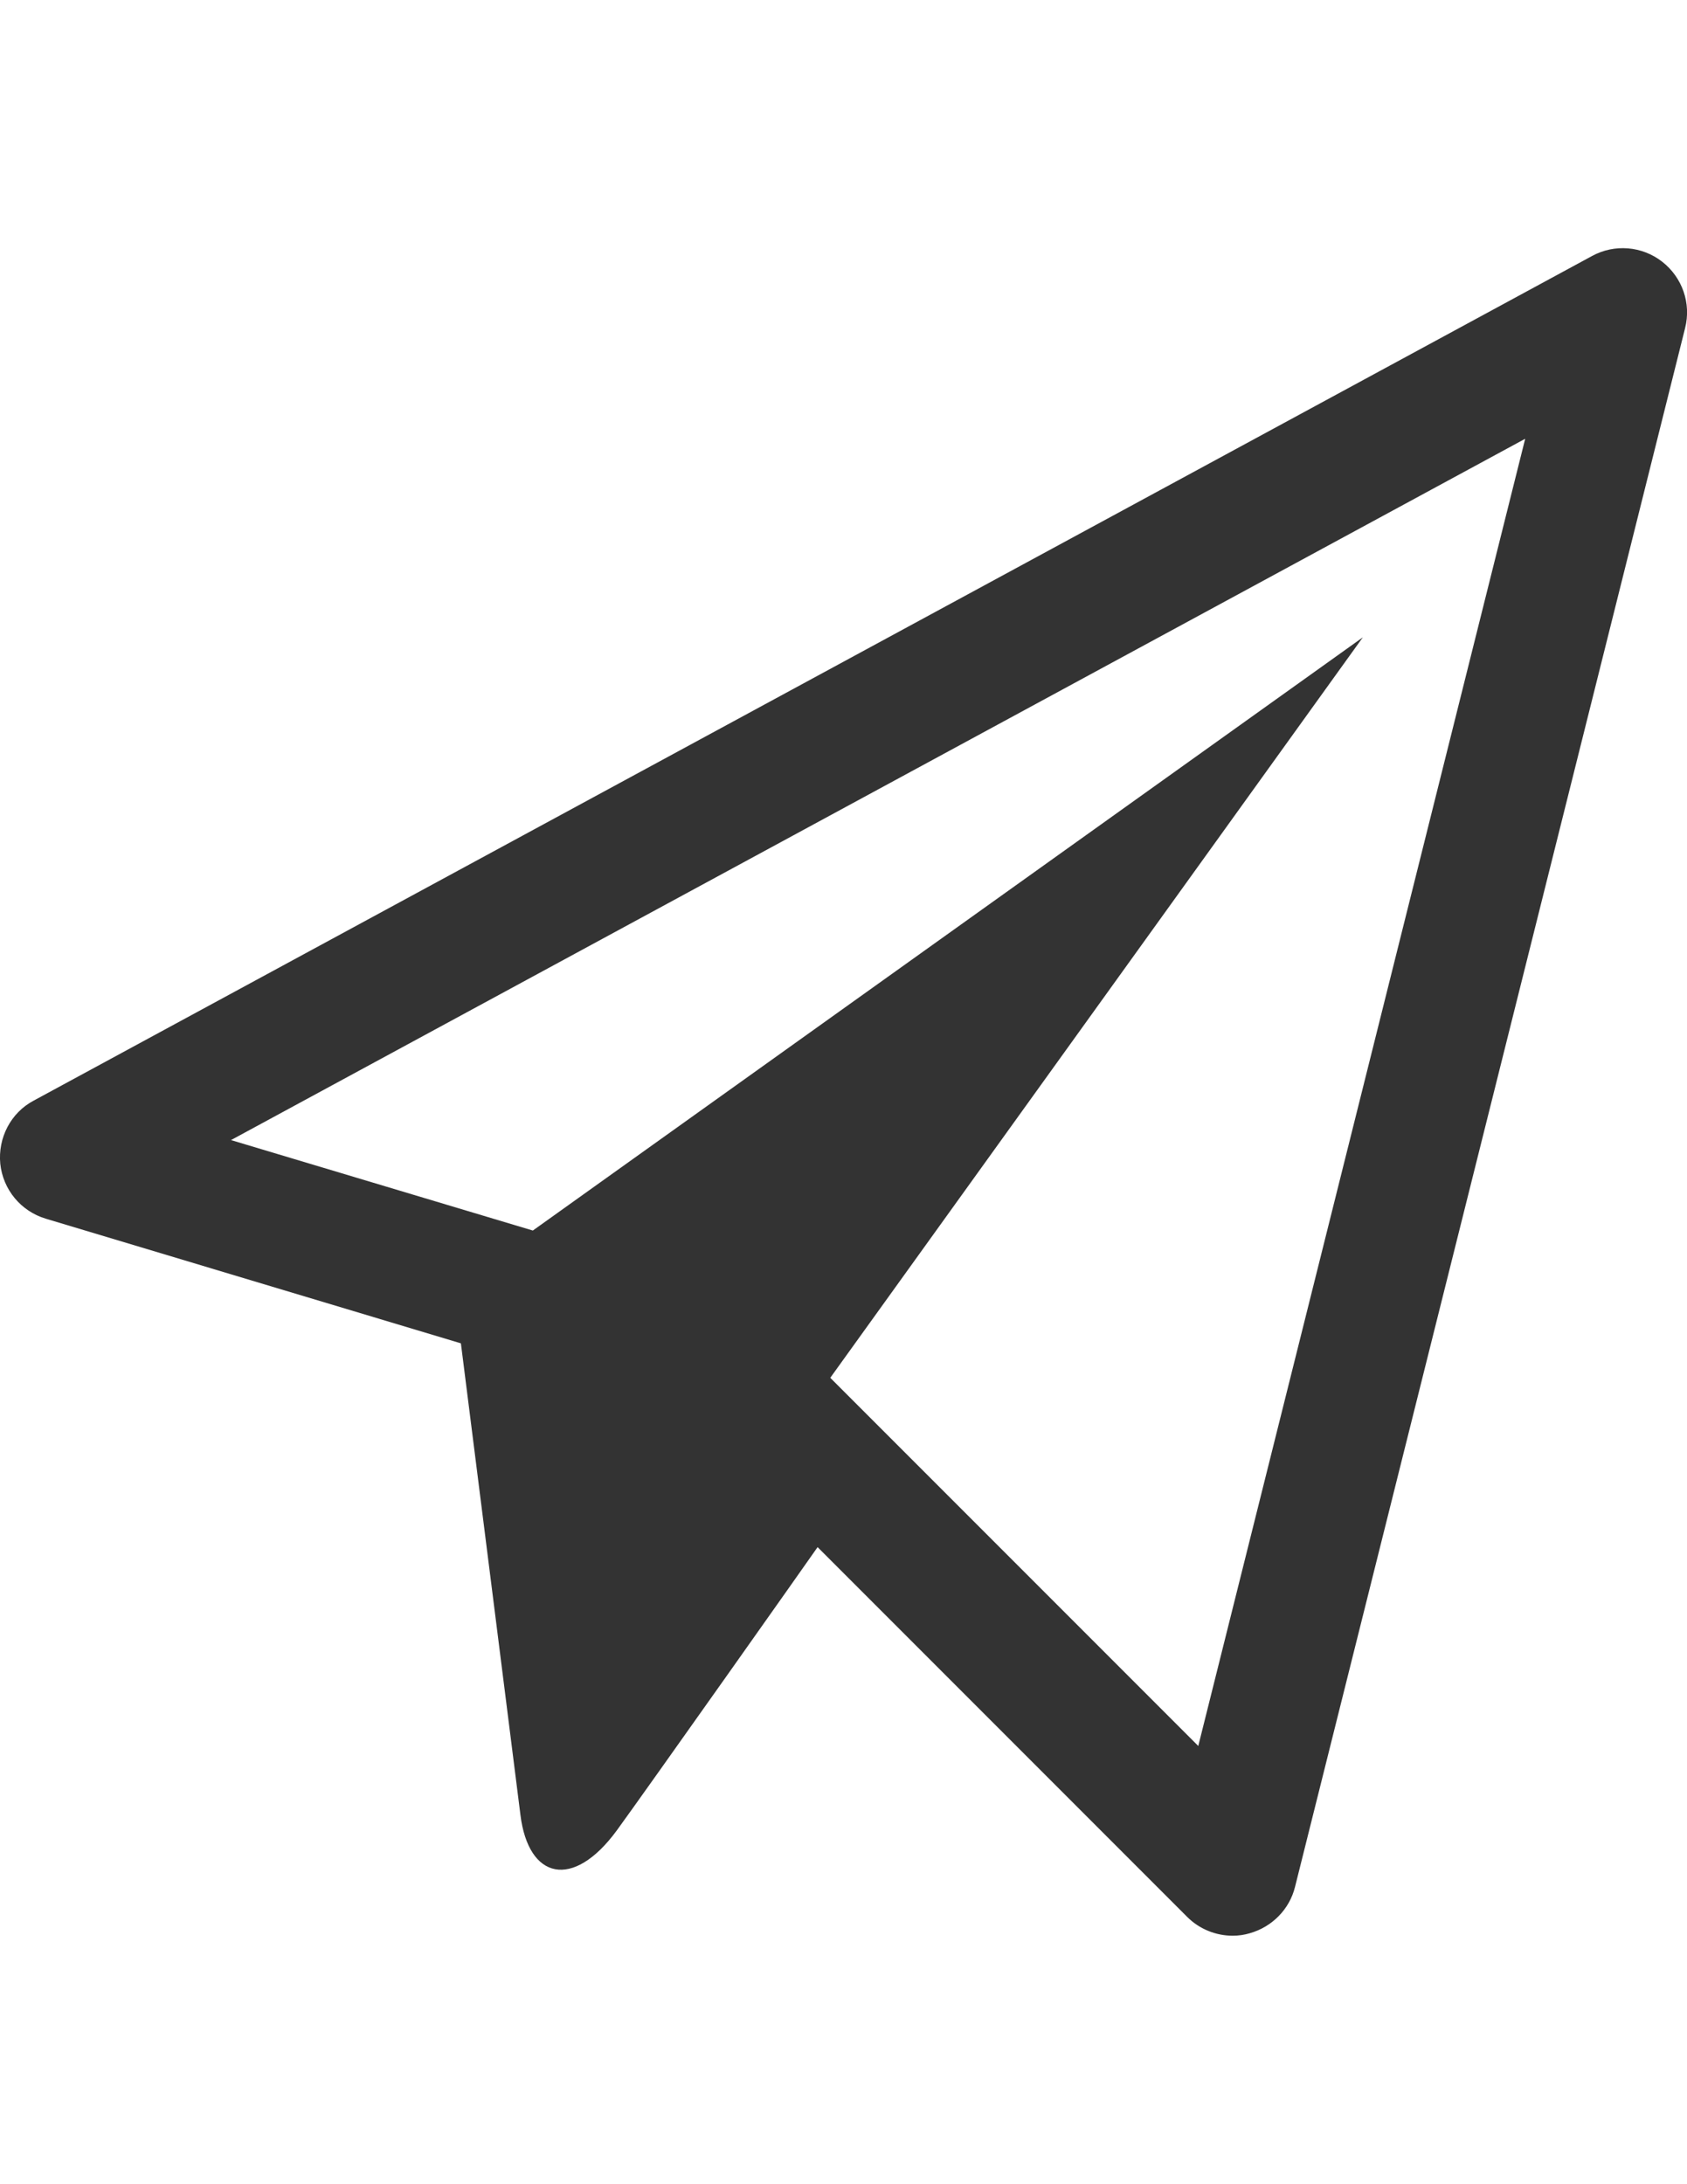 <?xml version="1.0" encoding="utf-8"?>
<!-- Generator: Adobe Illustrator 18.1.1, SVG Export Plug-In . SVG Version: 6.00 Build 0)  -->
<svg version="1.1" id="Capa_1" xmlns="http://www.w3.org/2000/svg" xmlns:xlink="http://www.w3.org/1999/xlink" x="0px" y="0px"
	 viewBox="0 0 612 792" enable-background="new 0 0 612 792" xml:space="preserve">
<g>
	<path fill="#333333" d="M603,94.9c-7.3-5.7-17.3-6.5-25.4-2.1L12.2,399.1C3.9,403.5-0.8,412.6,0.1,422c1,9.4,7.5,17.2,16.5,19.9
		l150.6,45.2c5.7,44.9,19,150.5,21.6,171c2.9,23.4,19.1,27.2,34.9,5.7c10.5-14.4,71.2-100.3,72.9-102.8l134.1,134.1
		c4.4,4.4,10.4,6.8,16.5,6.8c2.1,0,4.2-0.3,6.2-0.9c8.1-2.3,14.4-8.7,16.4-16.8L611.3,119C613.6,110,610.3,100.6,603,94.9z
		 M434.7,633.1L301.2,499.6l193.2-268.5L193.3,446.2L83.8,413.4l469.5-254.3L434.7,633.1z"/>
</g>
</svg>
